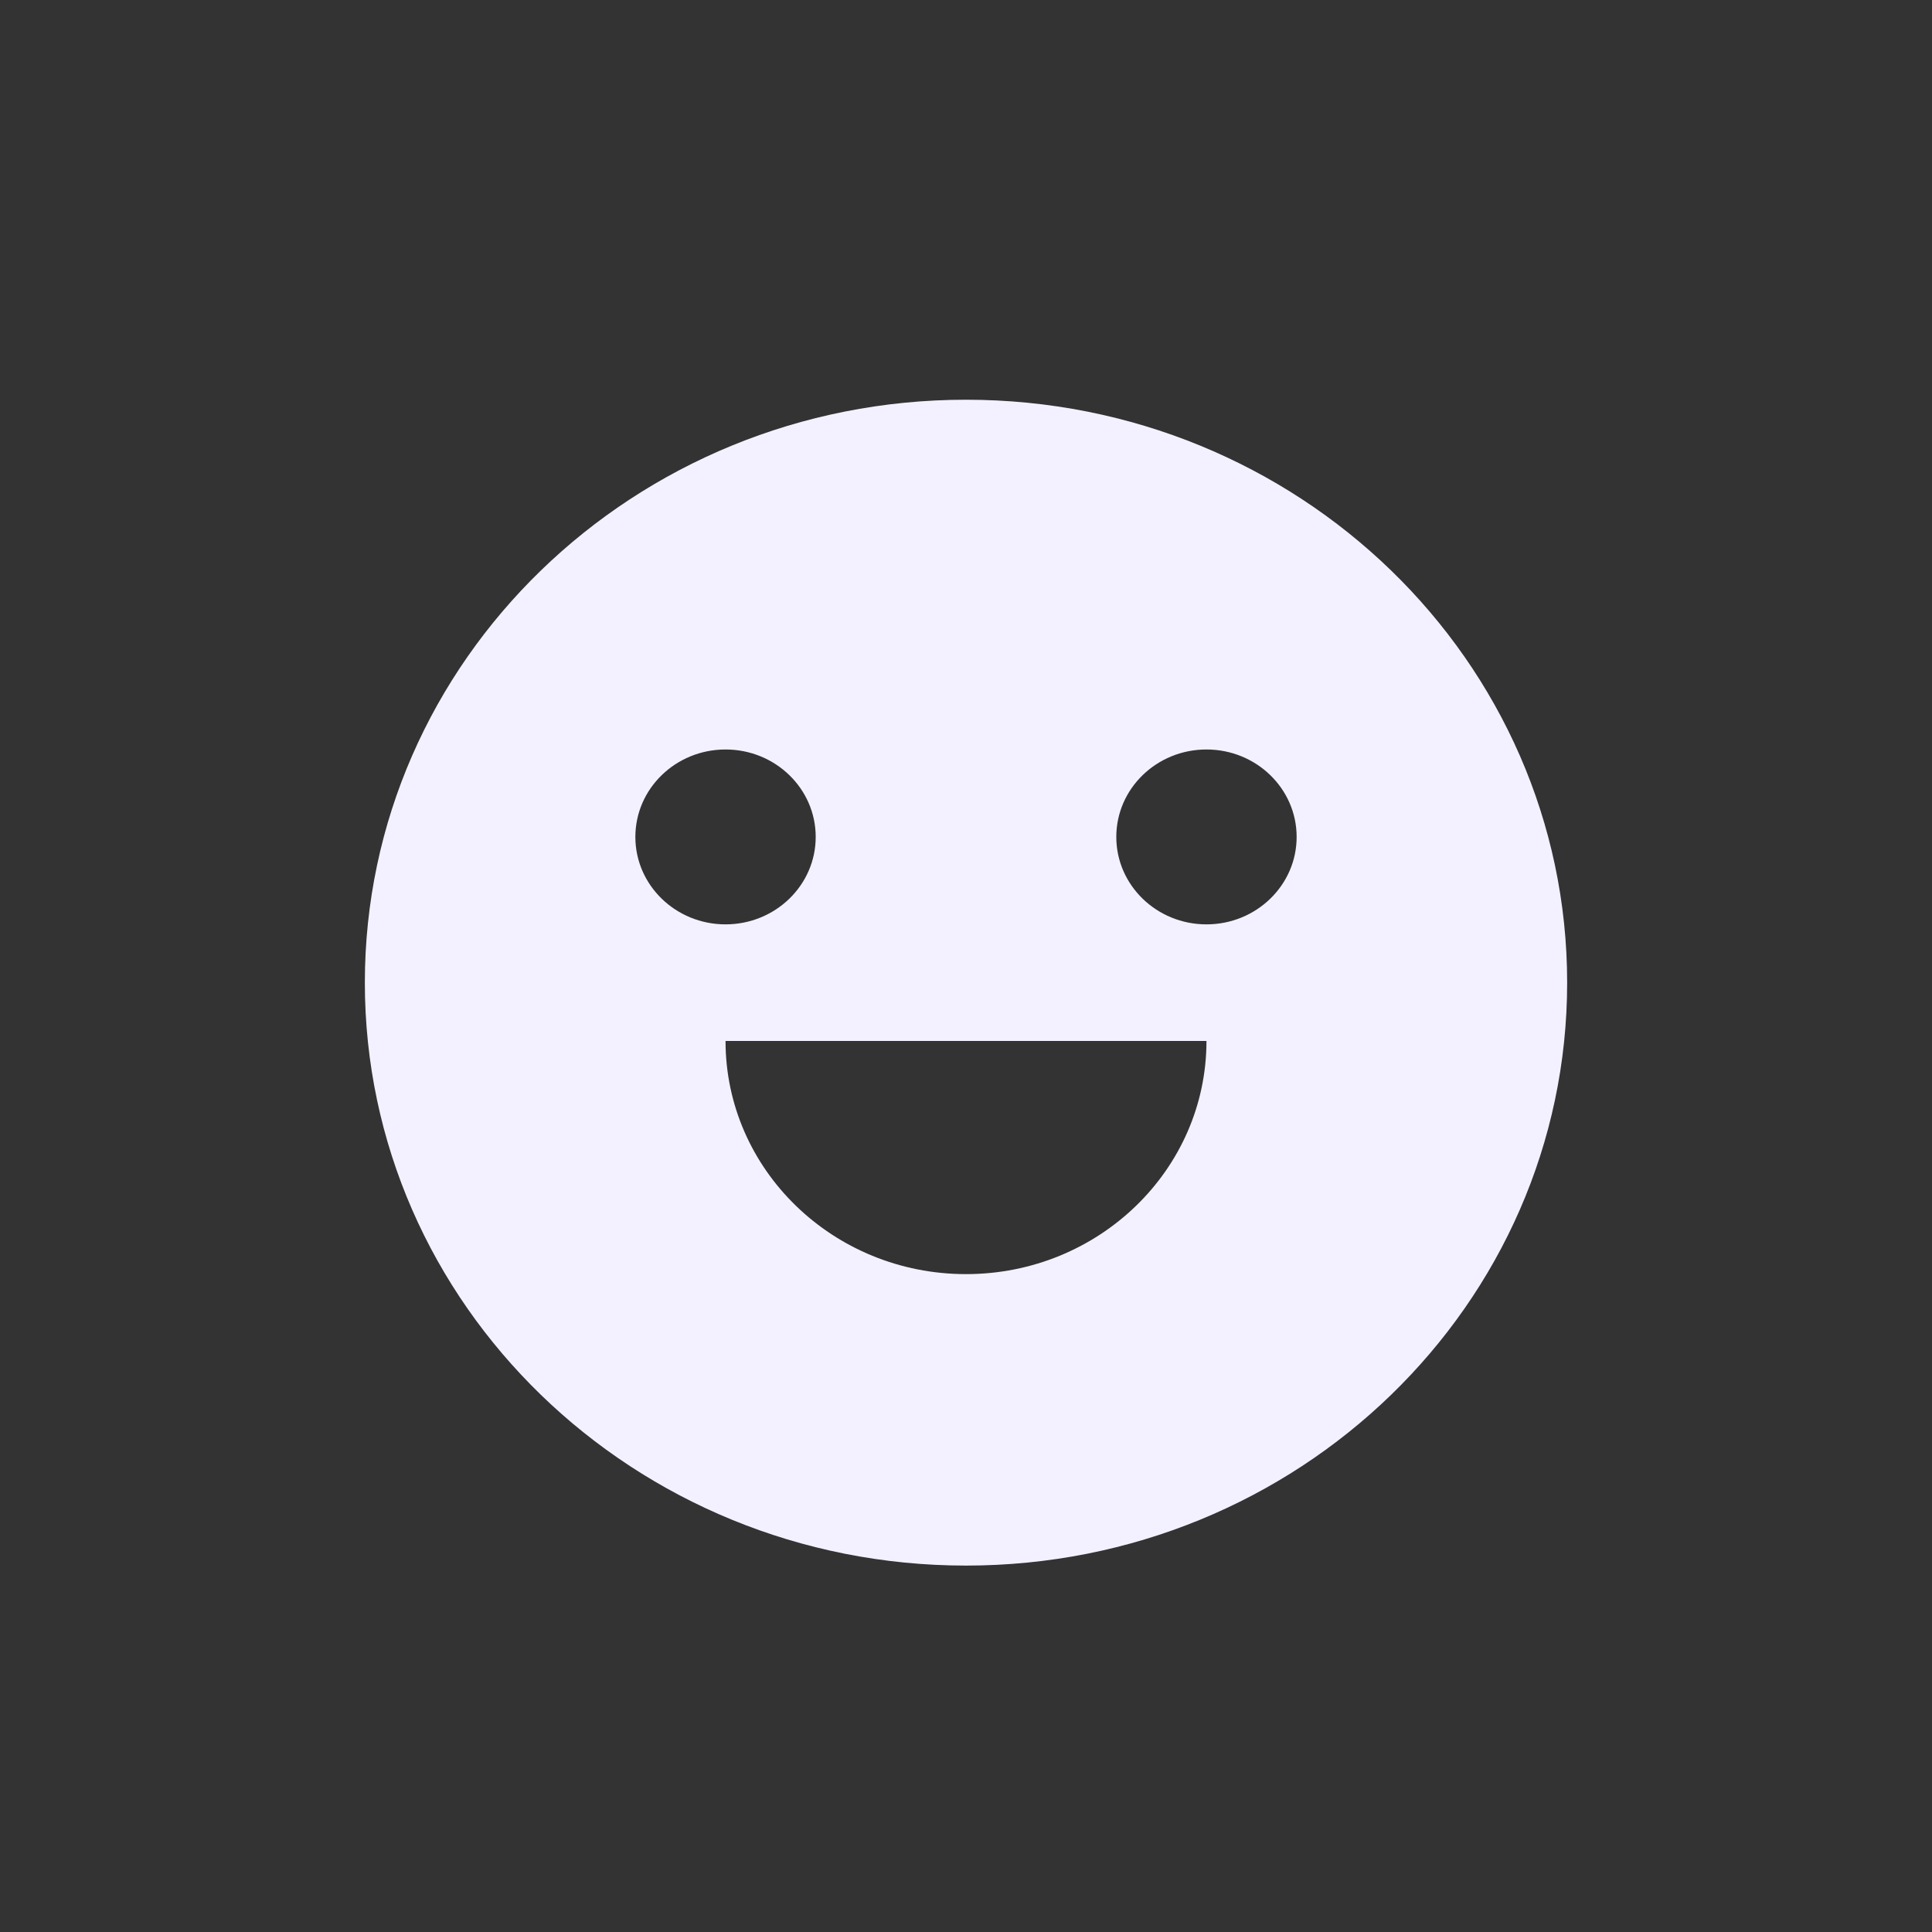 <svg width="58" height="58" viewBox="0 0 58 58" fill="none" xmlns="http://www.w3.org/2000/svg">
<rect x="0" y="0" width="58" height="58" fill="#333333" stroke="none"/>
<path d="M29 47C19.033 47 10.953 39.165 10.953 29.5C10.953 19.835 19.033 12 29 12C38.967 12 47.047 19.835 47.047 29.5C47.047 39.165 38.967 47 29 47ZM21.781 31.25C21.781 35.116 25.013 38.25 29 38.25C32.987 38.25 36.219 35.116 36.219 31.25H21.781ZM21.781 27.75C23.276 27.75 24.488 26.575 24.488 25.125C24.488 23.675 23.276 22.5 21.781 22.5C20.286 22.5 19.074 23.675 19.074 25.125C19.074 26.575 20.286 27.75 21.781 27.75ZM36.219 27.75C37.714 27.75 38.926 26.575 38.926 25.125C38.926 23.675 37.714 22.5 36.219 22.5C34.724 22.5 33.512 23.675 33.512 25.125C33.512 26.575 34.724 27.75 36.219 27.75Z" fill="#F3F1FF"/>
</svg>
